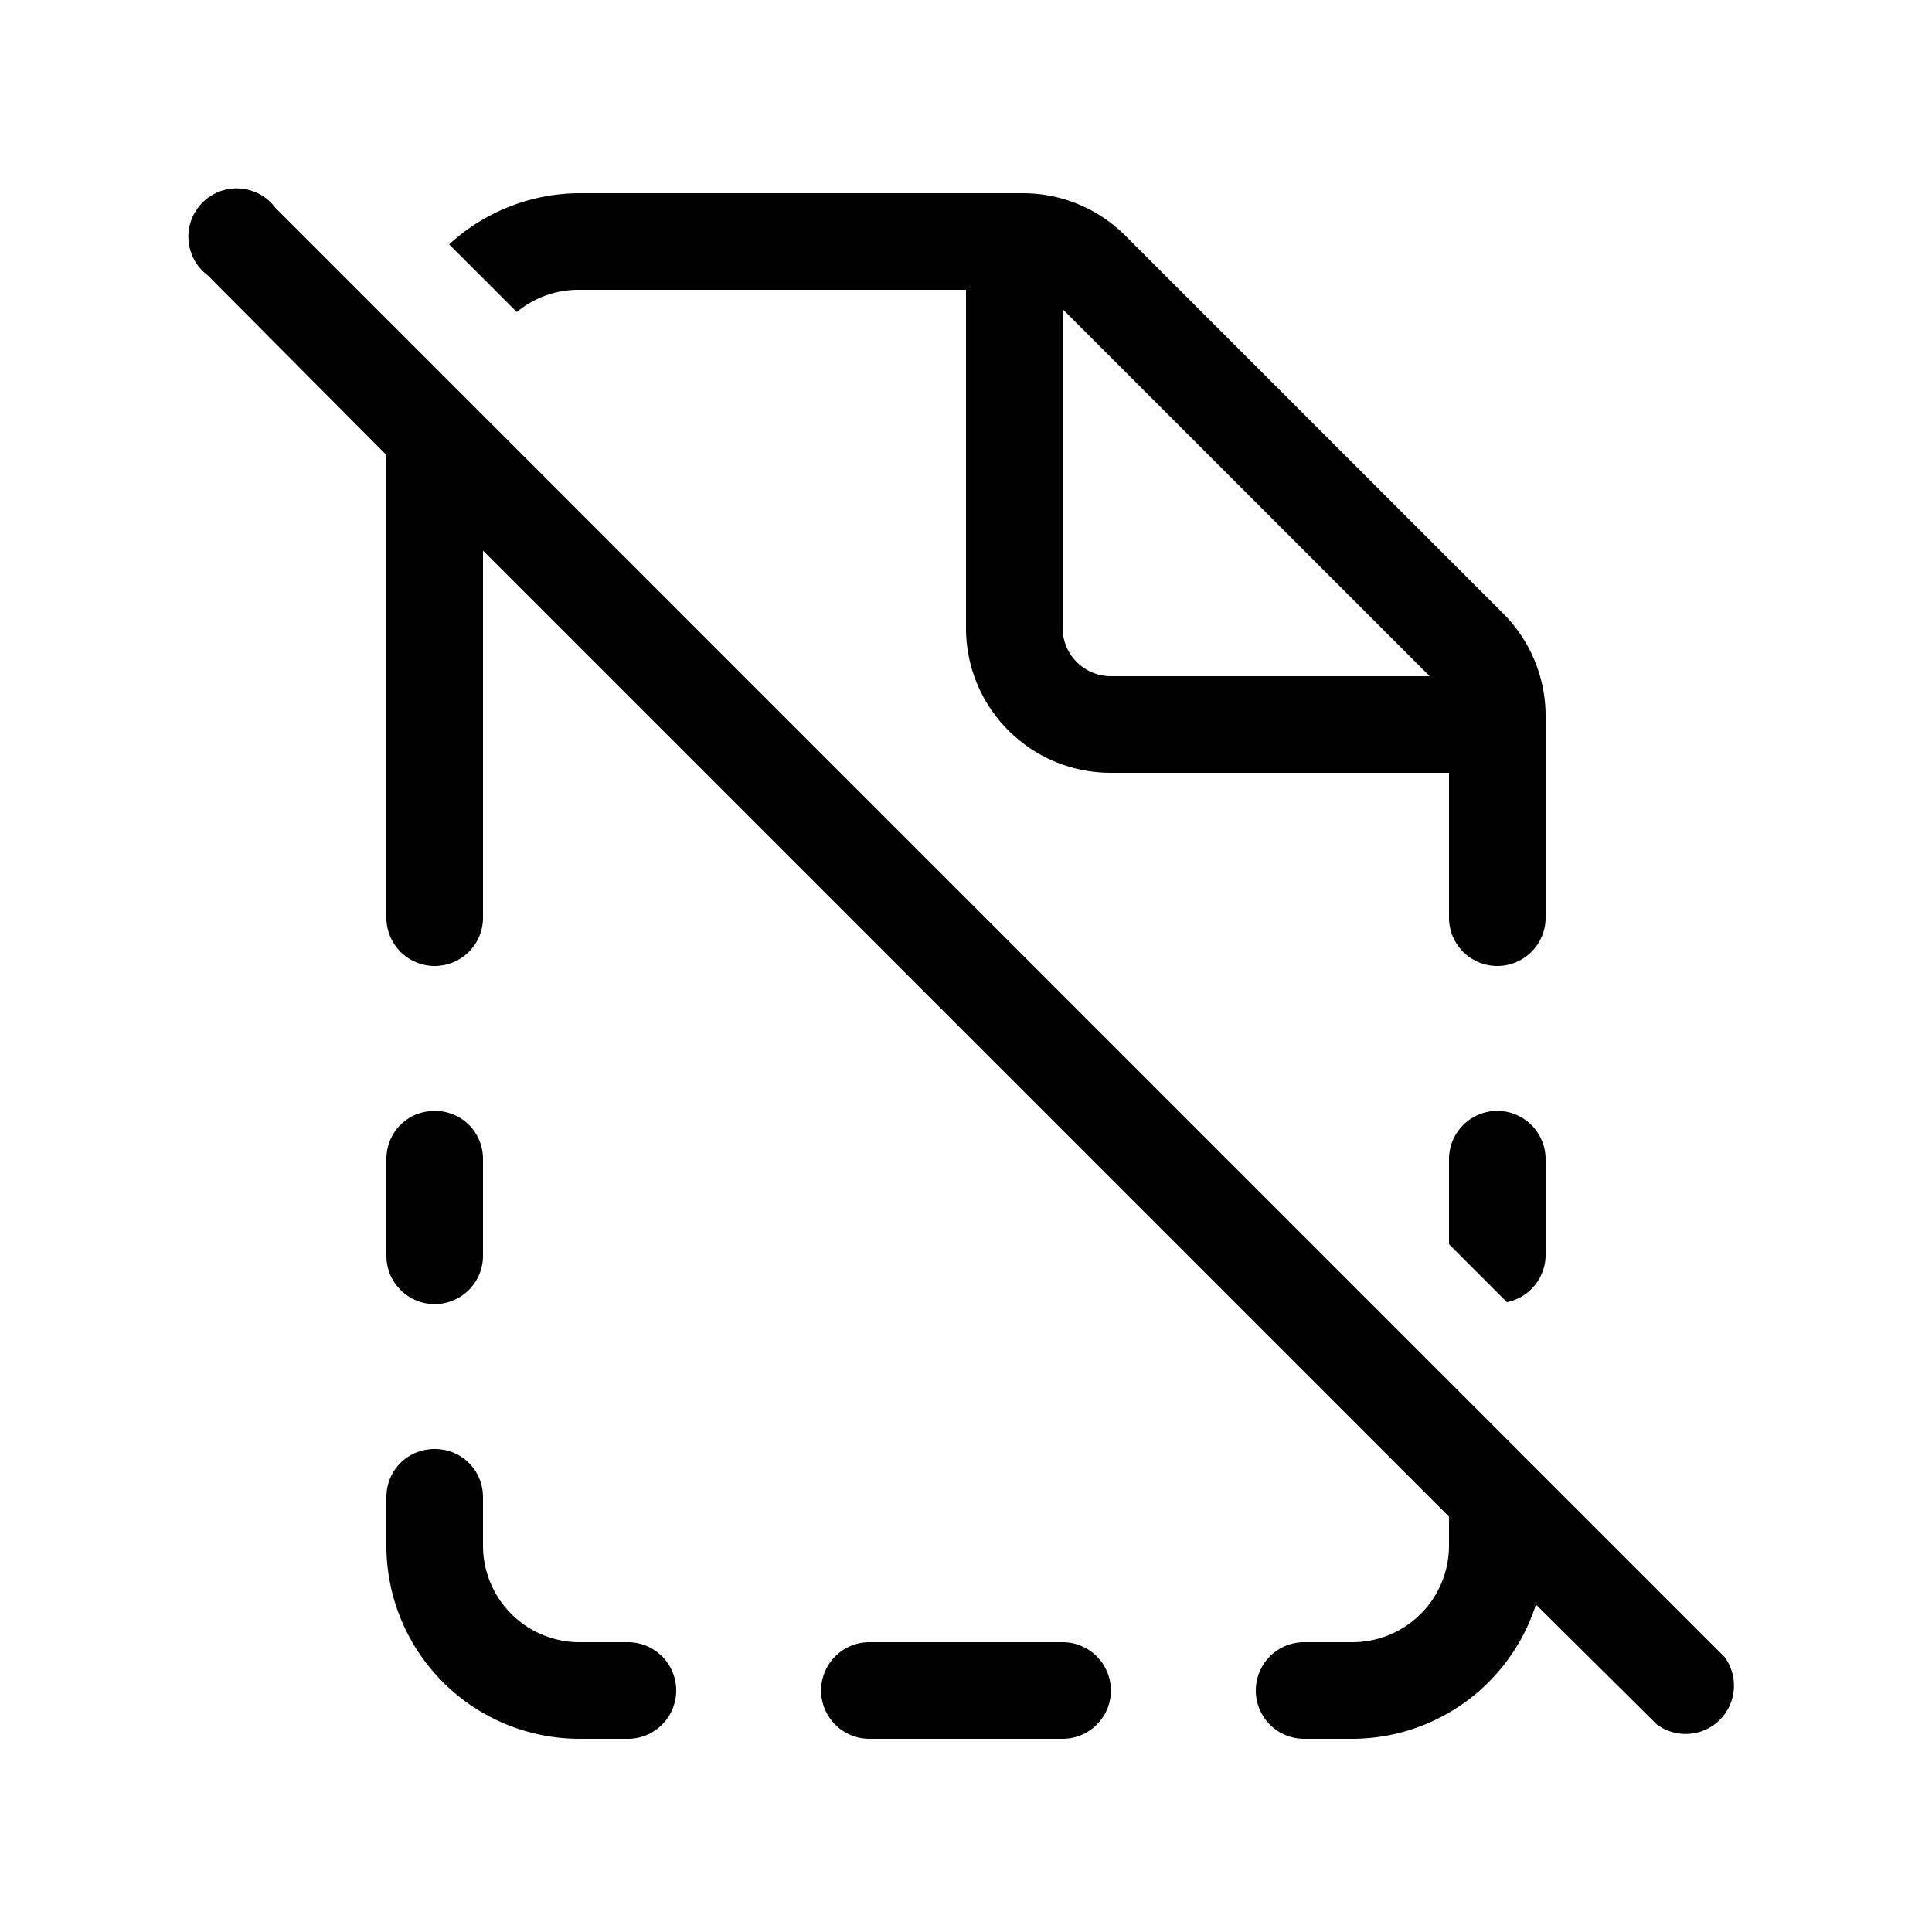 <svg width="20" height="20" viewBox="0 0 20 20" xmlns="http://www.w3.org/2000/svg"><path d="M4 4.7v4.8a.5.5 0 0 0 1 0V5.7l10 10v.3a1 1 0 0 1-1 1h-.5a.5.5 0 0 0 0 1h.5a2 2 0 0 0 1.9-1.39l1.25 1.24a.5.5 0 0 0 .7-.7l-15-15a.5.5 0 1 0-.7.7L4 4.71Zm11 8.18.6.6A.5.5 0 0 0 16 13v-1a.5.5 0 0 0-1 0v.88ZM4.65 2.53l.7.7A1 1 0 0 1 6 3h4v3.5c0 .83.67 1.5 1.5 1.5H15v1.5a.5.5 0 0 0 1 0V7.41c0-.4-.16-.78-.44-1.06l-3.91-3.91A1.5 1.5 0 0 0 10.59 2H6a2 2 0 0 0-1.35.53ZM11 3.2 14.8 7h-3.3a.5.5 0 0 1-.5-.5V3.2ZM4.5 11.5c.28 0 .5.22.5.5v1a.5.5 0 0 1-1 0v-1c0-.28.22-.5.5-.5Zm0 3.5c.28 0 .5.22.5.5v.5a1 1 0 0 0 1 1h.5a.5.5 0 0 1 0 1H6a2 2 0 0 1-2-2v-.5c0-.28.22-.5.5-.5ZM9 18a.5.5 0 0 1 0-1h2a.5.5 0 0 1 0 1H9Z"/></svg>